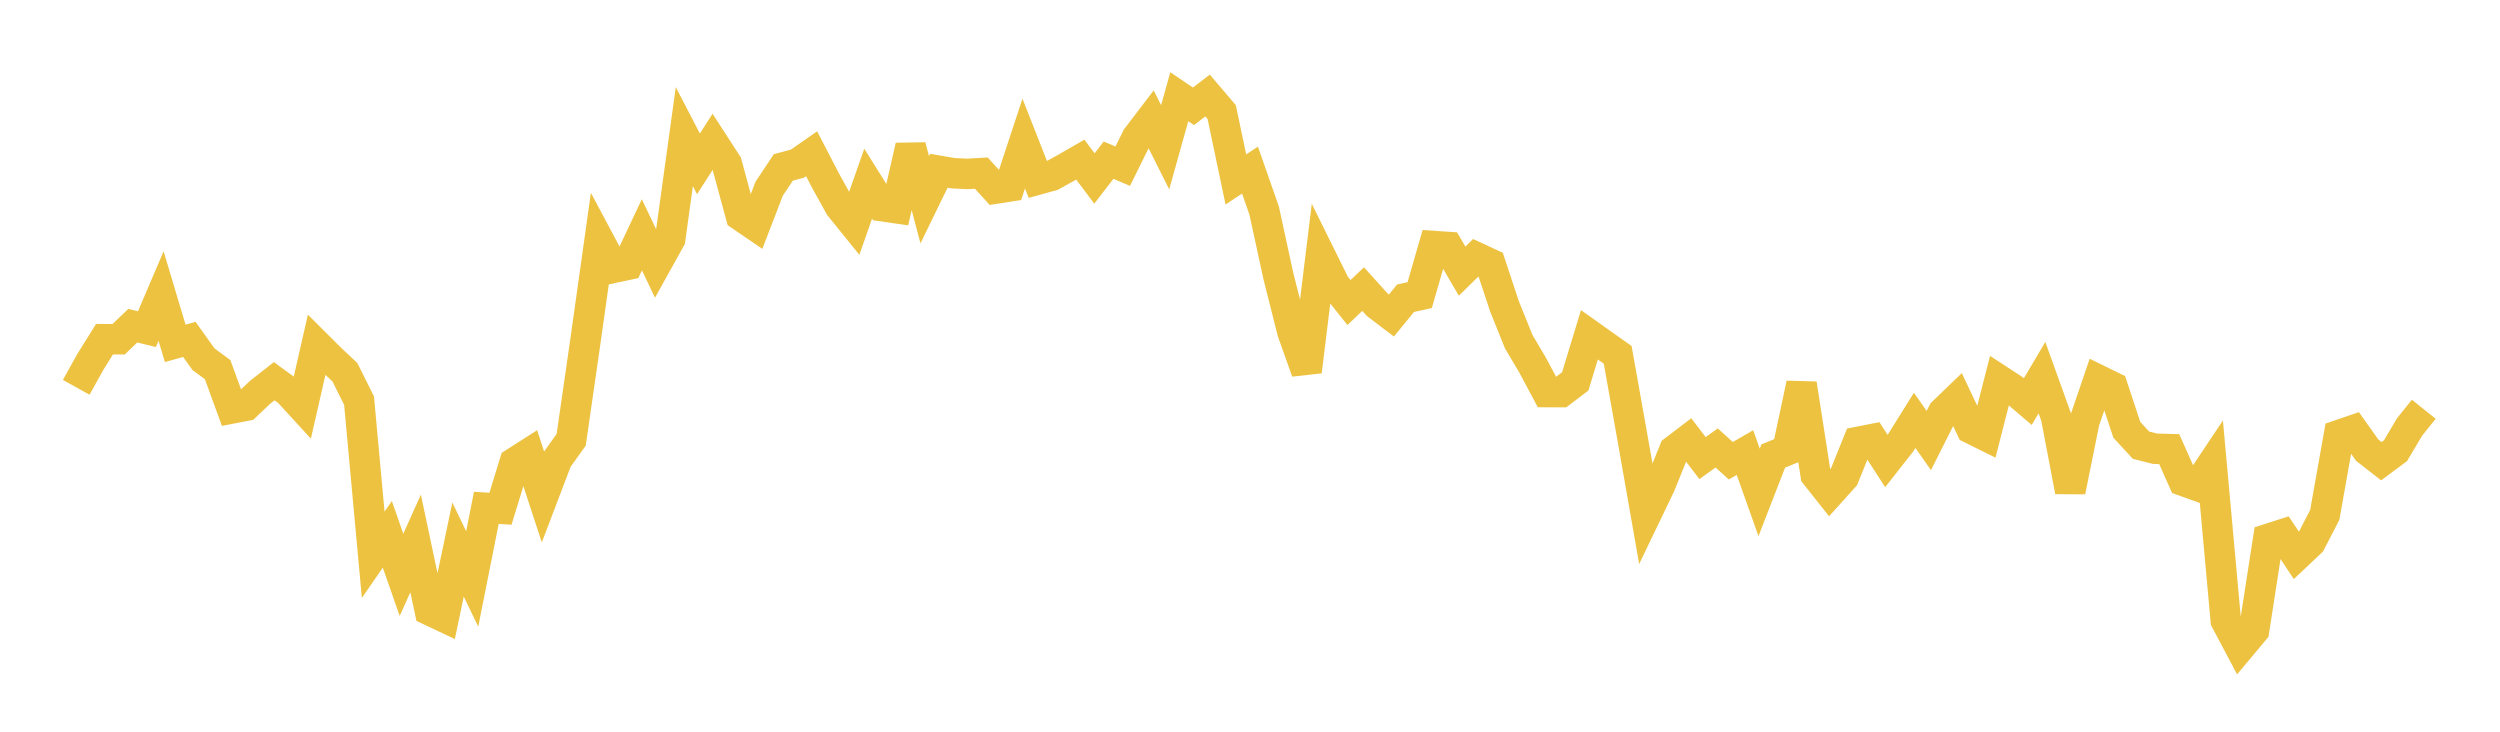 <svg width="164" height="48" xmlns="http://www.w3.org/2000/svg" xmlns:xlink="http://www.w3.org/1999/xlink"><path fill="none" stroke="rgb(237,194,64)" stroke-width="2" d="M5,25.408L5.928,23.74L6.855,22.252L7.783,22.253L8.711,21.365L9.639,21.592L10.566,19.421L11.494,22.523L12.422,22.264L13.349,23.565L14.277,24.248L15.205,26.795L16.133,26.616L17.06,25.737L17.988,25.008L18.916,25.684L19.843,26.695L20.771,22.625L21.699,23.549L22.627,24.42L23.554,26.281L24.482,36.393L25.41,35.053L26.337,37.711L27.265,35.65L28.193,40.038L29.12,40.476L30.048,36.05L30.976,37.979L31.904,33.314L32.831,33.374L33.759,30.352L34.687,29.758L35.614,32.586L36.542,30.149L37.47,28.849L38.398,22.418L39.325,15.827L40.253,17.566L41.181,17.369L42.108,15.403L43.036,17.349L43.964,15.678L44.892,8.963L45.819,10.746L46.747,9.306L47.675,10.739L48.602,14.155L49.53,14.789L50.458,12.378L51.386,10.984L52.313,10.733L53.241,10.086L54.169,11.874L55.096,13.548L56.024,14.693L56.952,12.046L57.88,13.528L58.807,13.662L59.735,9.585L60.663,13.107L61.59,11.203L62.518,11.363L63.446,11.409L64.373,11.355L65.301,12.374L66.229,12.229L67.157,9.417L68.084,11.778L69.012,11.52L69.94,11.006L70.867,10.472L71.795,11.709L72.723,10.506L73.651,10.903L74.578,9.024L75.506,7.81L76.434,9.661L77.361,6.346L78.289,6.975L79.217,6.265L80.145,7.356L81.072,11.771L82,11.16L82.928,13.811L83.855,18.082L84.783,21.764L85.711,24.372L86.639,16.808L87.566,18.682L88.494,19.846L89.422,18.965L90.349,19.991L91.277,20.697L92.205,19.563L93.133,19.359L94.06,16.141L94.988,16.203L95.916,17.787L96.843,16.877L97.771,17.308L98.699,20.108L99.627,22.41L100.554,23.979L101.482,25.719L102.41,25.721L103.337,25.017L104.265,21.963L105.193,22.621L106.12,23.277L107.048,28.48L107.976,33.764L108.904,31.835L109.831,29.542L110.759,28.837L111.687,30.052L112.614,29.386L113.542,30.225L114.47,29.689L115.398,32.301L116.325,29.914L117.253,29.536L118.181,25.178L119.108,31.147L120.036,32.319L120.964,31.287L121.892,28.988L122.819,28.806L123.747,30.24L124.675,29.06L125.602,27.576L126.53,28.9L127.458,27.056L128.386,26.162L129.313,28.119L130.241,28.578L131.169,24.946L132.096,25.551L133.024,26.343L133.952,24.771L134.88,27.352L135.807,32.232L136.735,27.647L137.663,24.931L138.59,25.385L139.518,28.192L140.446,29.202L141.373,29.437L142.301,29.462L143.229,31.545L144.157,31.879L145.084,30.492L146.012,40.708L146.94,42.457L147.867,41.348L148.795,35.353L149.723,35.053L150.651,36.446L151.578,35.571L152.506,33.775L153.434,28.542L154.361,28.224L155.289,29.53L156.217,30.254L157.145,29.564L158.072,28.004L159,26.847"></path></svg>